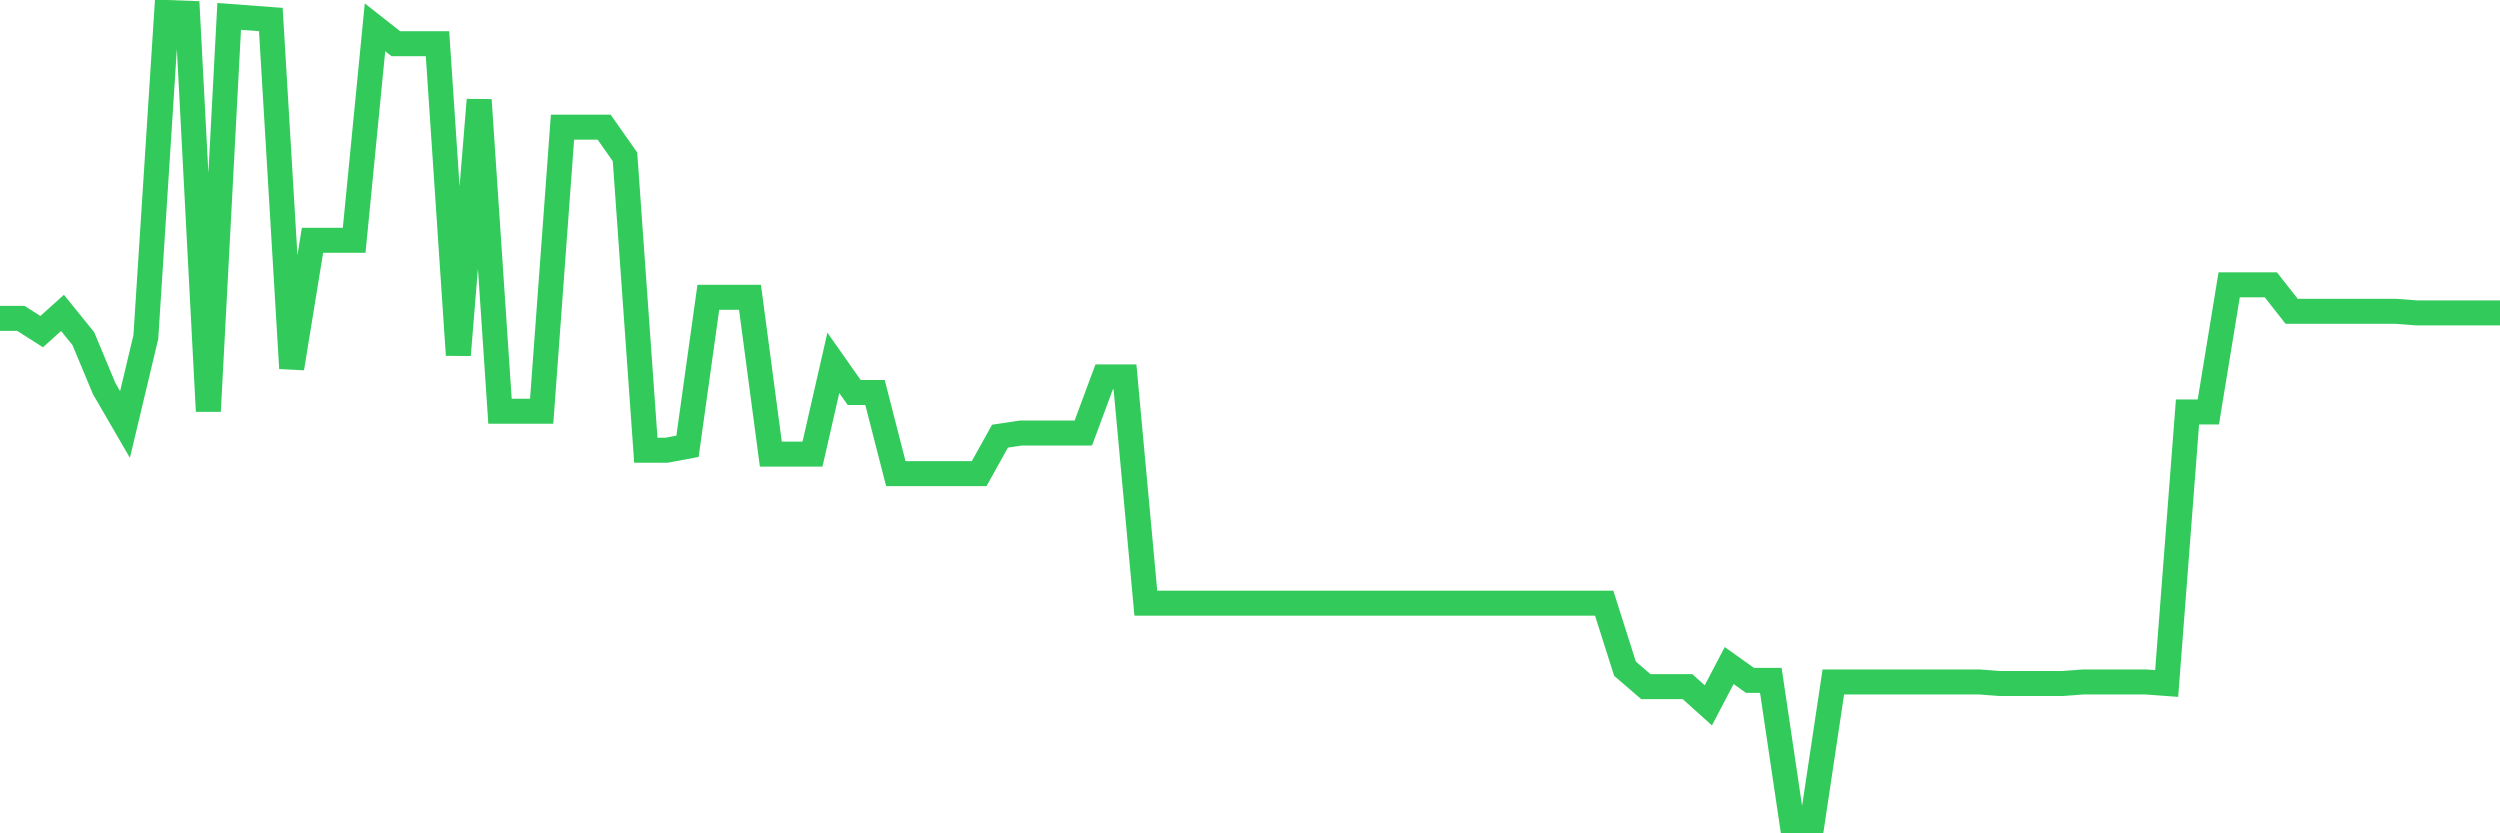 <svg
  xmlns="http://www.w3.org/2000/svg"
  xmlns:xlink="http://www.w3.org/1999/xlink"
  width="120"
  height="40"
  viewBox="0 0 120 40"
  preserveAspectRatio="none"
>
  <polyline
    points="0,15.281 1,15.281 2,15.918 3,15.019 4,16.255 5,18.652 6,20.375 7,16.18 8,0.6 9,0.637 10,19.738 11,0.787 12,0.862 13,0.937 14,17.678 15,11.536 16,11.536 17,11.536 18,1.312 19,2.098 20,2.098 21,2.098 22,17.041 23,4.795 24,19.738 25,19.738 26,19.738 27,6.105 28,6.105 29,6.105 30,7.529 31,21.61 32,21.61 33,21.423 34,14.27 35,14.27 36,14.27 37,21.798 38,21.798 39,21.798 40,17.416 41,18.839 42,18.839 43,22.734 44,22.734 45,22.734 46,22.734 47,22.734 48,20.936 49,20.786 50,20.786 51,20.786 52,20.786 53,18.09 54,18.09 55,28.951 56,28.951 57,28.951 58,28.951 59,28.951 60,28.951 61,28.951 62,28.951 63,28.951 64,28.951 65,28.951 66,28.951 67,28.951 68,28.951 69,28.951 70,28.951 71,28.951 72,28.951 73,28.951 74,28.951 75,28.951 76,28.951 77,28.951 78,32.097 79,32.958 80,32.958 81,32.958 82,33.857 83,31.947 84,32.659 85,32.659 86,39.4 87,39.4 88,32.734 89,32.734 90,32.734 91,32.734 92,32.734 93,32.734 94,32.734 95,32.734 96,32.808 97,32.808 98,32.808 99,32.808 100,32.734 101,32.734 102,32.734 103,32.734 104,32.808 105,19.775 106,19.775 107,13.671 108,13.671 109,13.671 110,14.944 111,14.944 112,14.944 113,14.944 114,14.944 115,14.944 116,15.019 117,15.019 118,15.019 119,15.019 120,15.019"
    fill="none"
    stroke="#32ca5b"
    stroke-width="1.2"
  >
  </polyline>
</svg>
